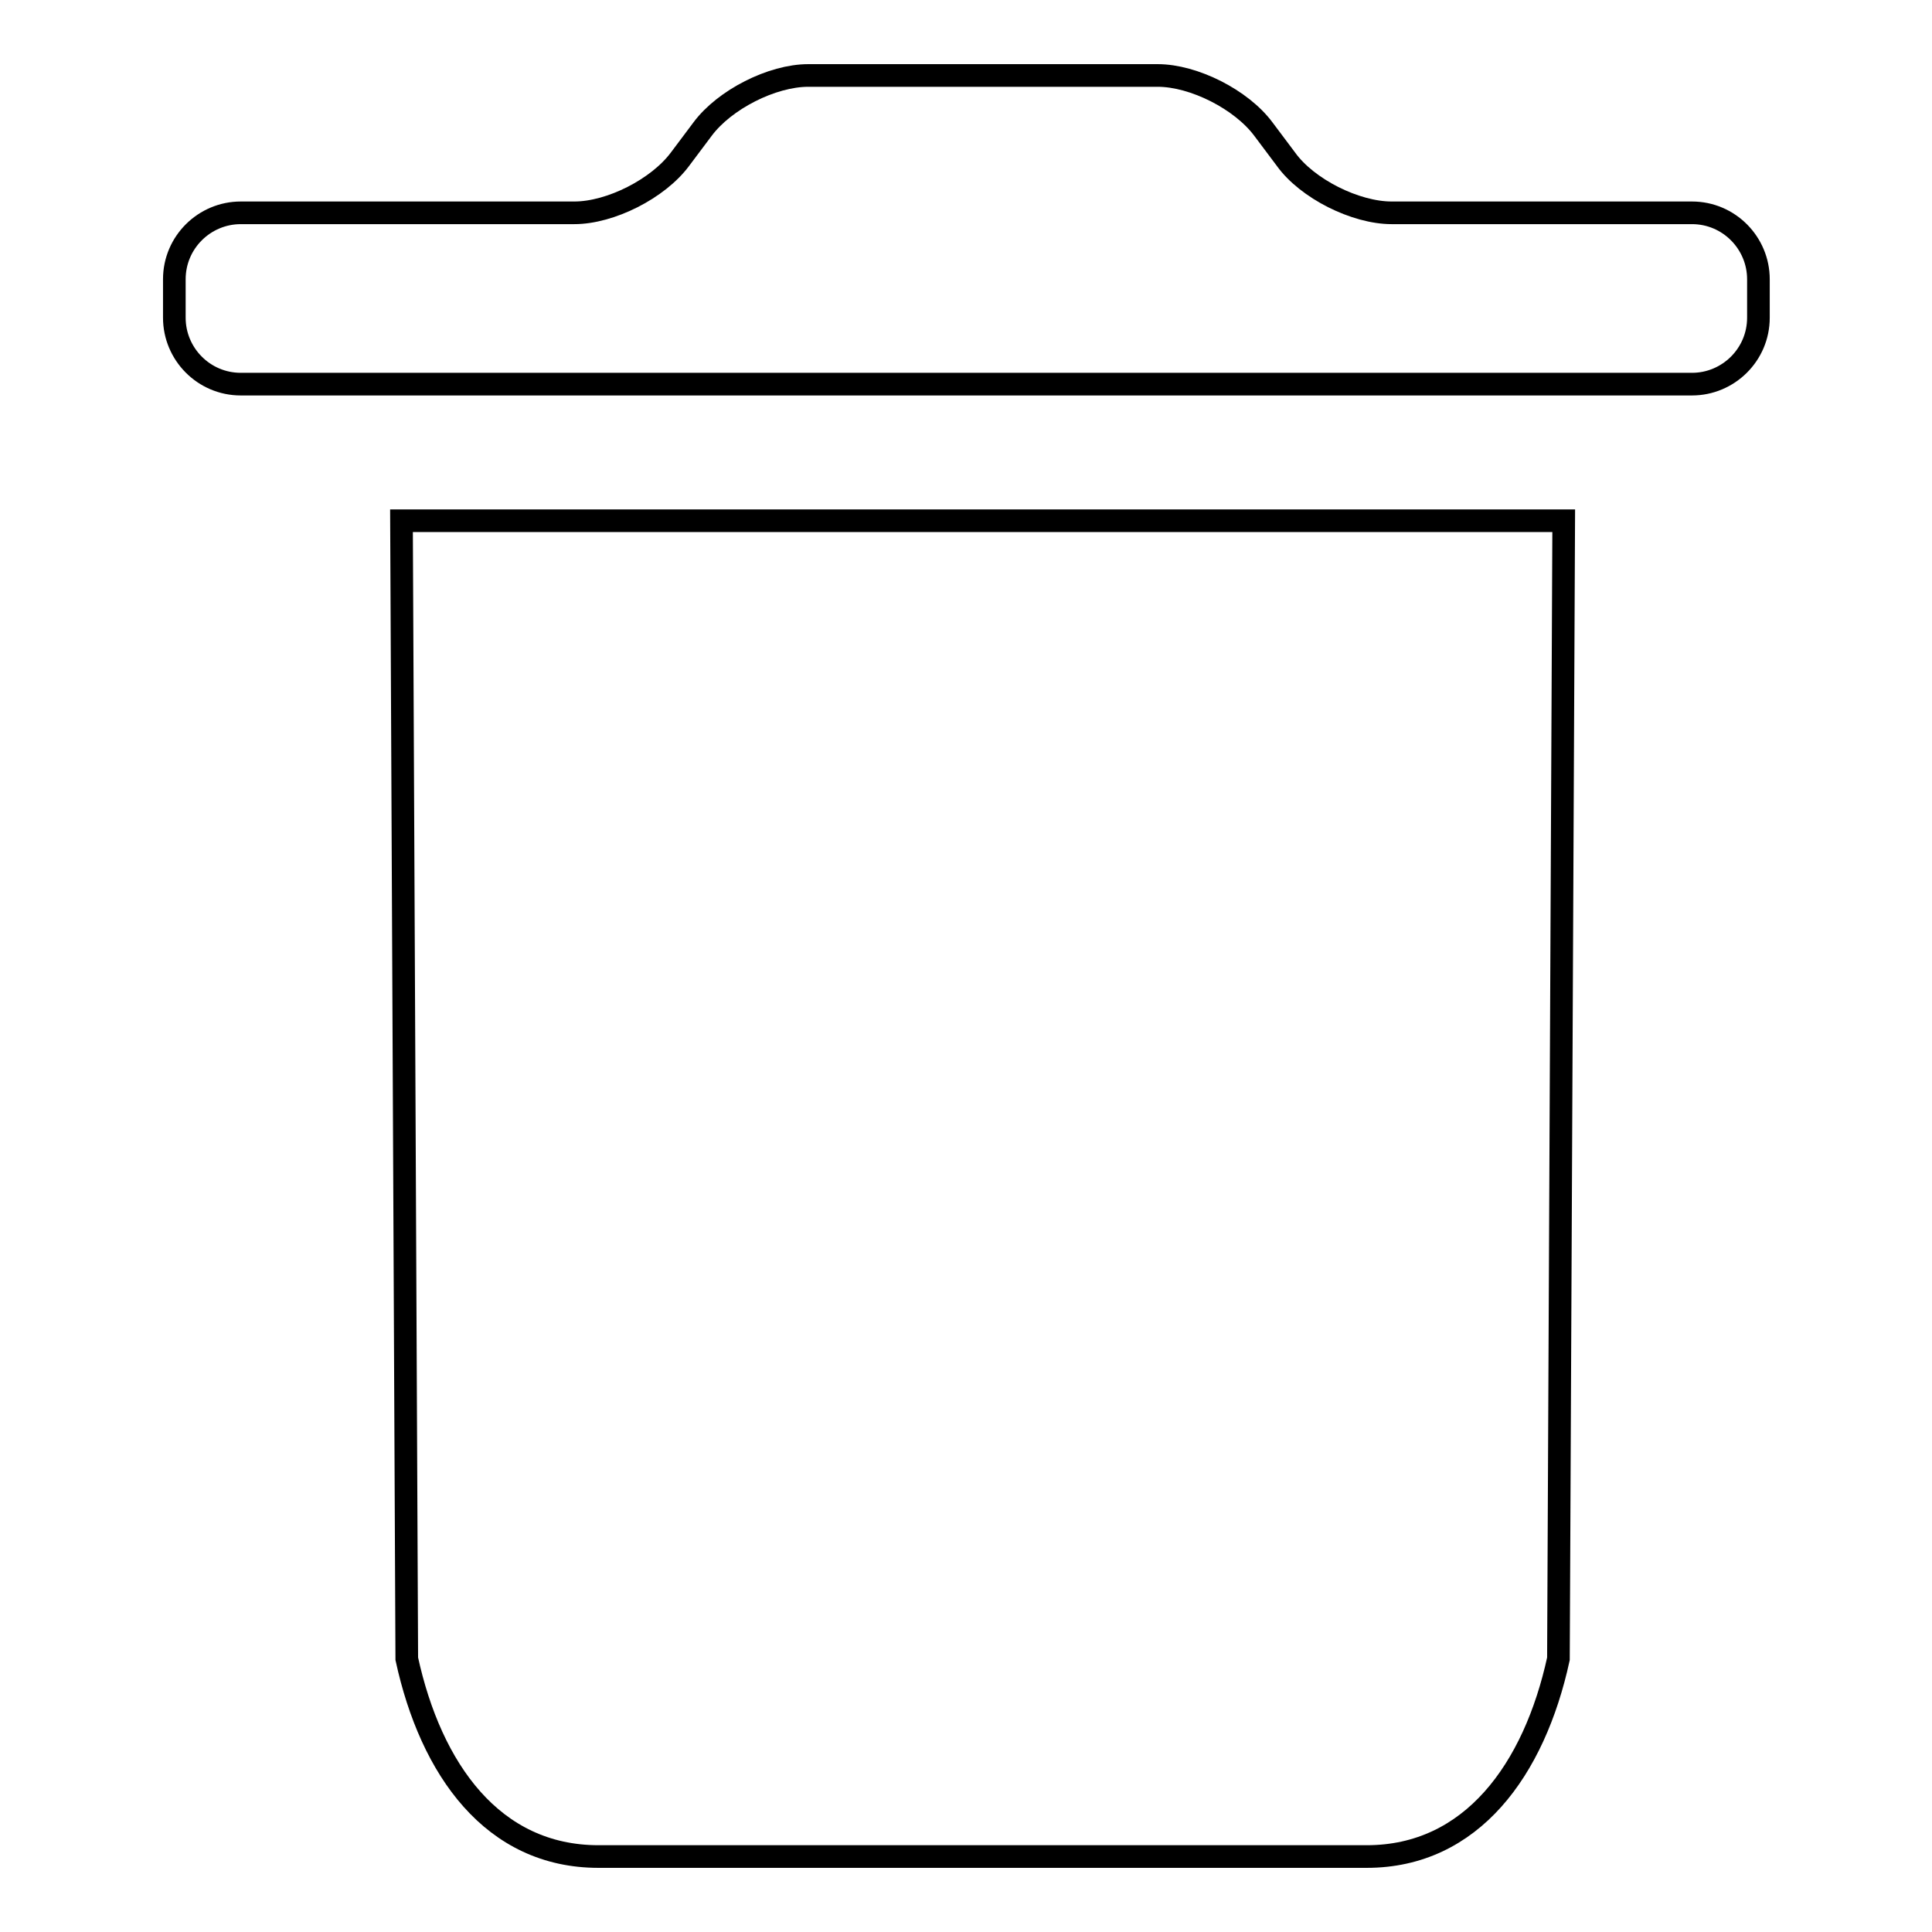 <?xml version="1.0" encoding="utf-8"?>
<!-- Svg Vector Icons : http://www.onlinewebfonts.com/icon -->
<!DOCTYPE svg PUBLIC "-//W3C//DTD SVG 1.1//EN" "http://www.w3.org/Graphics/SVG/1.1/DTD/svg11.dtd">
<svg version="1.1" xmlns="http://www.w3.org/2000/svg" xmlns:xlink="http://www.w3.org/1999/xlink" x="0px" y="0px" viewBox="0 0 256 256" enable-background="new 0 0 256 256" xml:space="preserve">
<g><g><path stroke-width="3" fill-opacity="0" stroke="#000000"  d="M53.2,69l0.7,150.8c3.2,14.7,11.4,26.2,25.4,26.2h101.8c13.9,0,22.2-11.5,25.4-26.2L207.2,69H53.2L53.2,69L53.2,69z M184.4,28.2c-4.8,0-11.2-3.2-14-7.1l-3-4c-2.9-3.9-9.2-7.1-14-7.1h-46.3c-4.8,0-11.1,3.2-14,7.1l-3,4c-2.9,3.9-9.2,7.1-14,7.1H31.9c-4.8,0-8.8,3.9-8.8,8.8v5.1c0,4.8,3.9,8.8,8.8,8.8h192.3c4.8,0,8.8-3.9,8.8-8.8v-5.1c0-4.8-3.9-8.8-8.8-8.8H184.4L184.4,28.2z"/></g></g>
</svg>